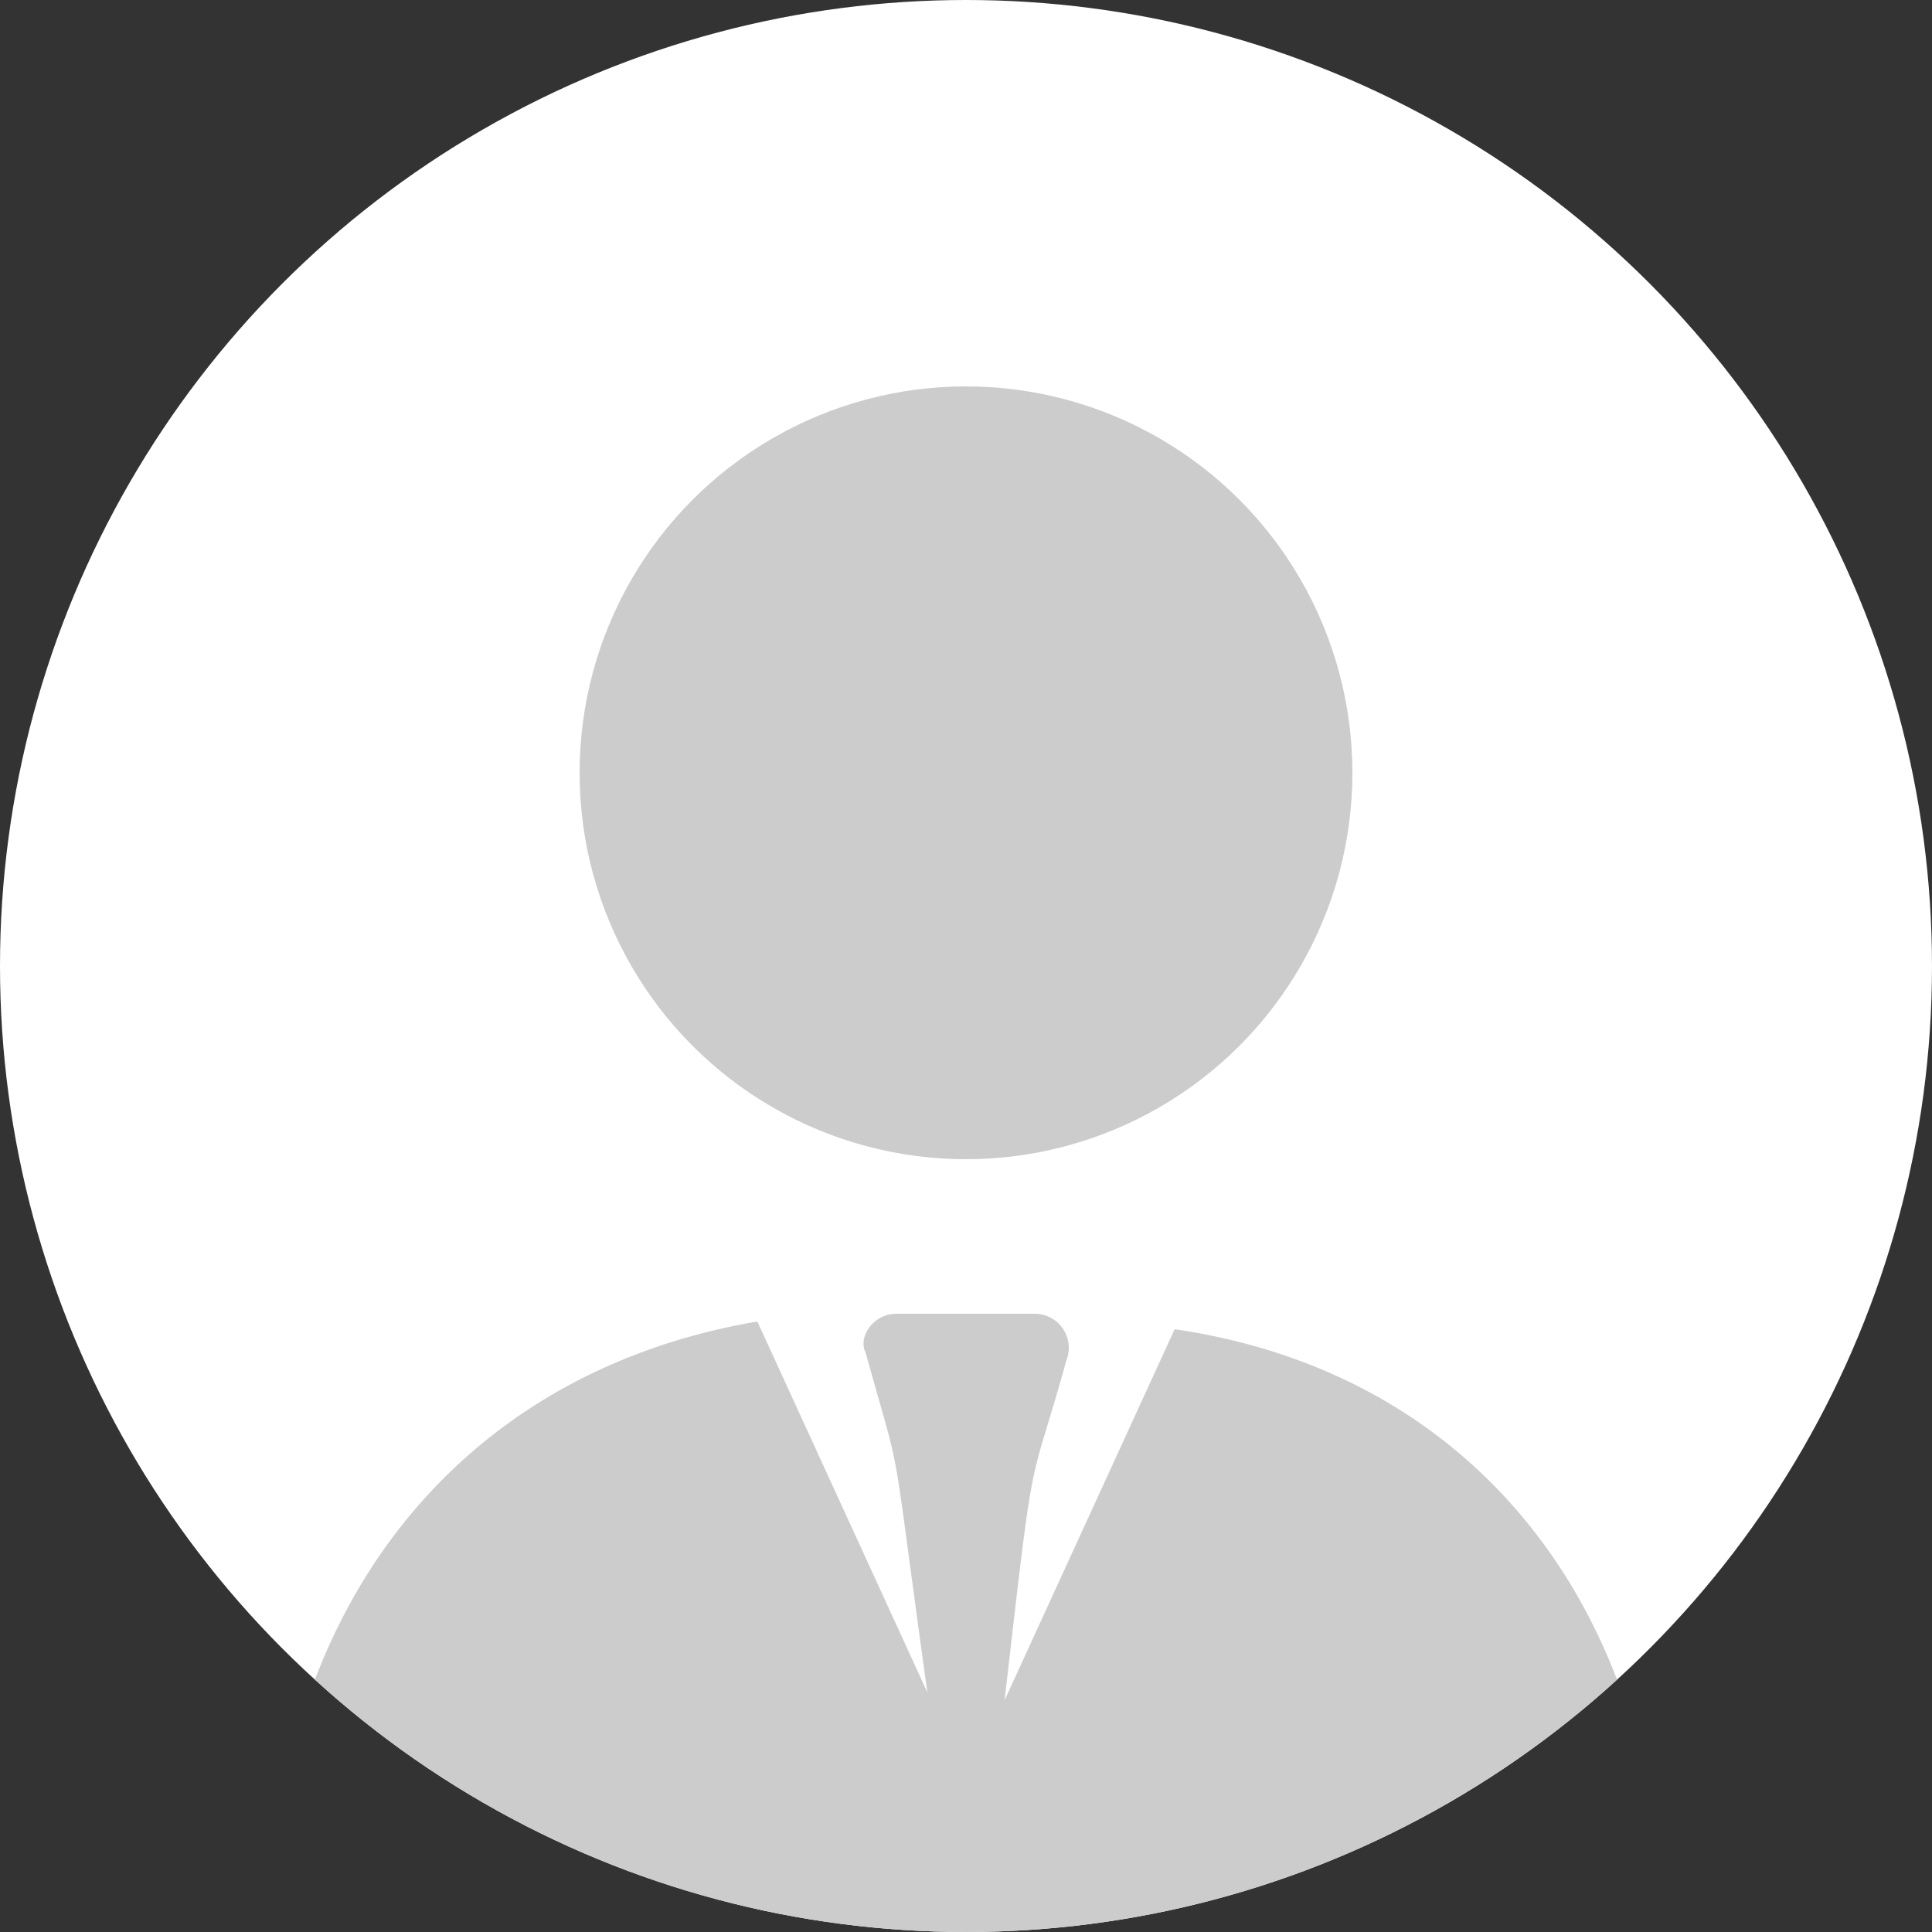 <svg xmlns="http://www.w3.org/2000/svg" xmlns:xlink="http://www.w3.org/1999/xlink" width="100" height="100" viewBox="0 0 100 100">
  <rect x="0" y="0" width="100" height="100" fill="#333333" stroke="none"/>
  <defs>
    <clipPath id="clip-path">
      <circle id="楕円形_464" data-name="楕円形 464" cx="50" cy="50" r="50" fill="#f8f9fa"/>
    </clipPath>
  </defs>
  <g id="グループ_3254" data-name="グループ 3254" transform="translate(-390 -4054)">
    <circle id="楕円形_466" data-name="楕円形 466" cx="50" cy="50" r="50" transform="translate(390 4054)" fill="#fff"/>
    <g id="マスクグループ_24" data-name="マスクグループ 24" transform="translate(390 4054)" clip-path="url(#clip-path)">
      <g id="businessman" transform="translate(14 20)">
        <path id="パス_7112" data-name="パス 7112" d="M73,44H1C1,28.4,9.8,15.2,26.2,12.4L35,31.6C33,17.2,33.8,21.2,31.8,14c-.4-.8.4-2,1.6-2h7.2a1.763,1.763,0,0,1,1.6,2.4C40.2,21.6,40.6,18,39,32l8.8-19.2C64.2,15.2,73,28.4,73,44Z" transform="translate(-1 36)" fill="#ccc"/>
        <circle id="楕円形_465" data-name="楕円形 465" cx="20" cy="20" r="20" transform="translate(16)" fill="#ccc"/>
      </g>
    </g>
  </g>
</svg>

